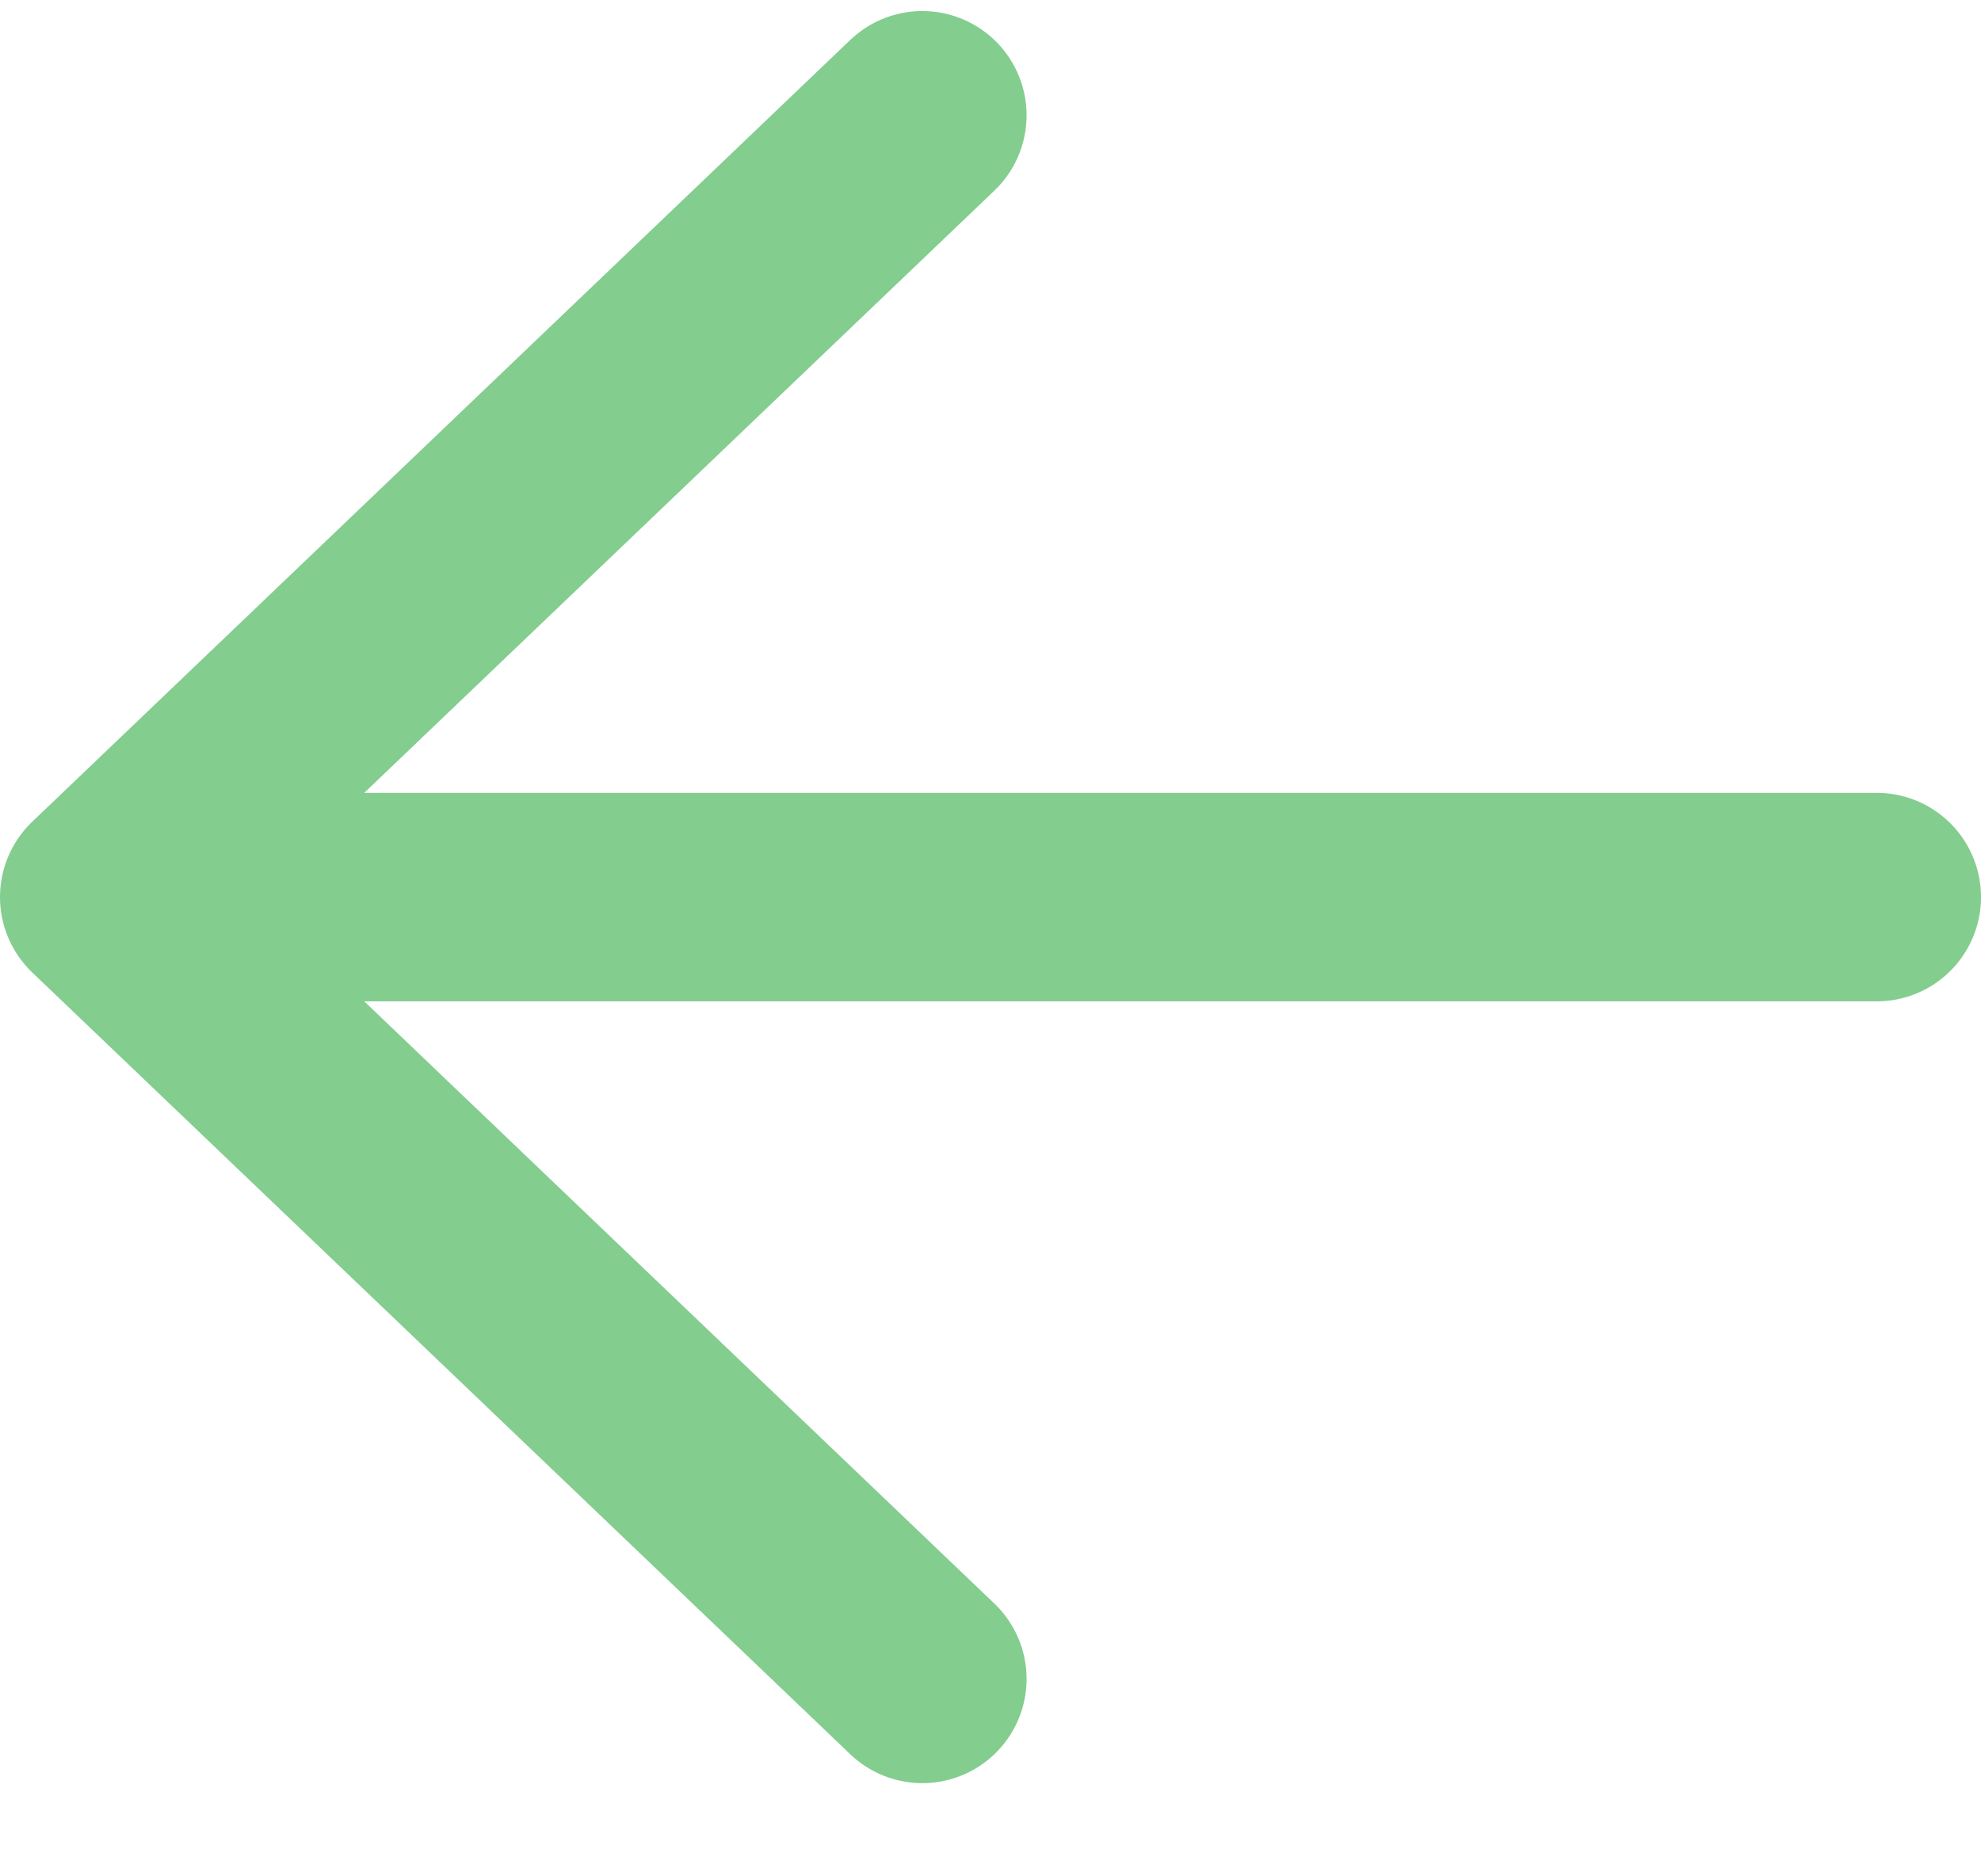<svg width="19" height="18" viewBox="0 0 19 18" fill="none" xmlns="http://www.w3.org/2000/svg">
<path d="M8.846 1.106L1 8.606L8.846 16.106M2.09 8.606L18 8.606" stroke="#83CD8F" stroke-width="2" stroke-linecap="round" stroke-linejoin="round"/>
</svg>
